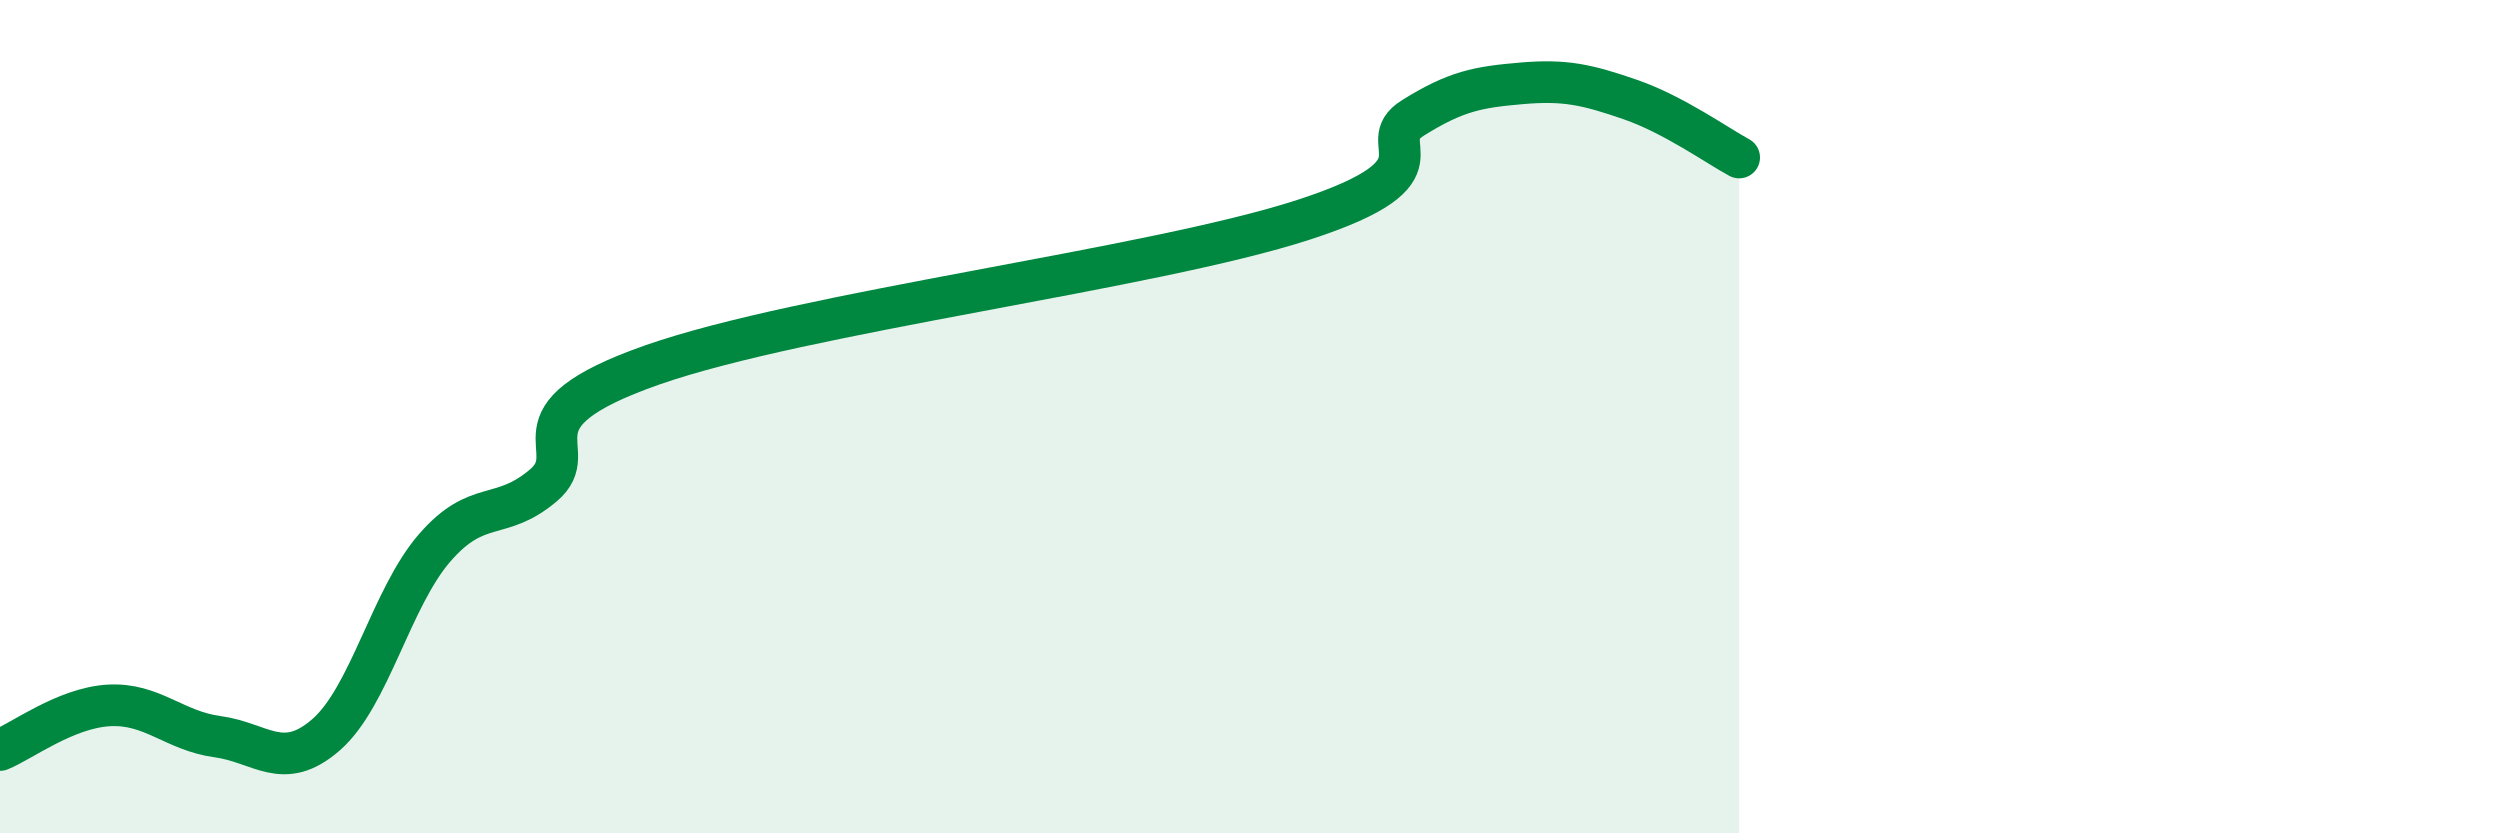 
    <svg width="60" height="20" viewBox="0 0 60 20" xmlns="http://www.w3.org/2000/svg">
      <path
        d="M 0,18 C 0.52,17.79 1.57,16.99 2.61,16.93 C 3.65,16.87 4.18,17.54 5.22,17.68 C 6.26,17.82 6.79,18.54 7.83,17.63 C 8.87,16.72 9.39,14.35 10.43,13.15 C 11.47,11.95 12,12.53 13.04,11.65 C 14.08,10.77 12,10.04 15.65,8.76 C 19.3,7.48 27.65,6.46 31.3,5.27 C 34.95,4.08 32.87,3.48 33.91,2.83 C 34.95,2.18 35.48,2.09 36.52,2 C 37.56,1.91 38.09,2.03 39.13,2.39 C 40.17,2.75 41.22,3.5 41.74,3.78L41.74 20L0 20Z"
        fill="#008740"
        opacity="0.1"
        stroke-linecap="round"
        stroke-linejoin="round"
      />
      <path
        d="M 0,18 C 0.52,17.79 1.57,16.99 2.61,16.93 C 3.65,16.87 4.18,17.54 5.22,17.68 C 6.26,17.82 6.79,18.54 7.83,17.63 C 8.87,16.72 9.39,14.35 10.43,13.15 C 11.47,11.95 12,12.53 13.04,11.65 C 14.08,10.77 12,10.04 15.65,8.76 C 19.3,7.48 27.65,6.46 31.3,5.27 C 34.95,4.08 32.87,3.48 33.91,2.83 C 34.95,2.18 35.48,2.09 36.52,2 C 37.56,1.91 38.09,2.03 39.13,2.39 C 40.17,2.75 41.22,3.5 41.74,3.78"
        stroke="#008740"
        stroke-width="1"
        fill="none"
        stroke-linecap="round"
        stroke-linejoin="round"
      />
    </svg>
  